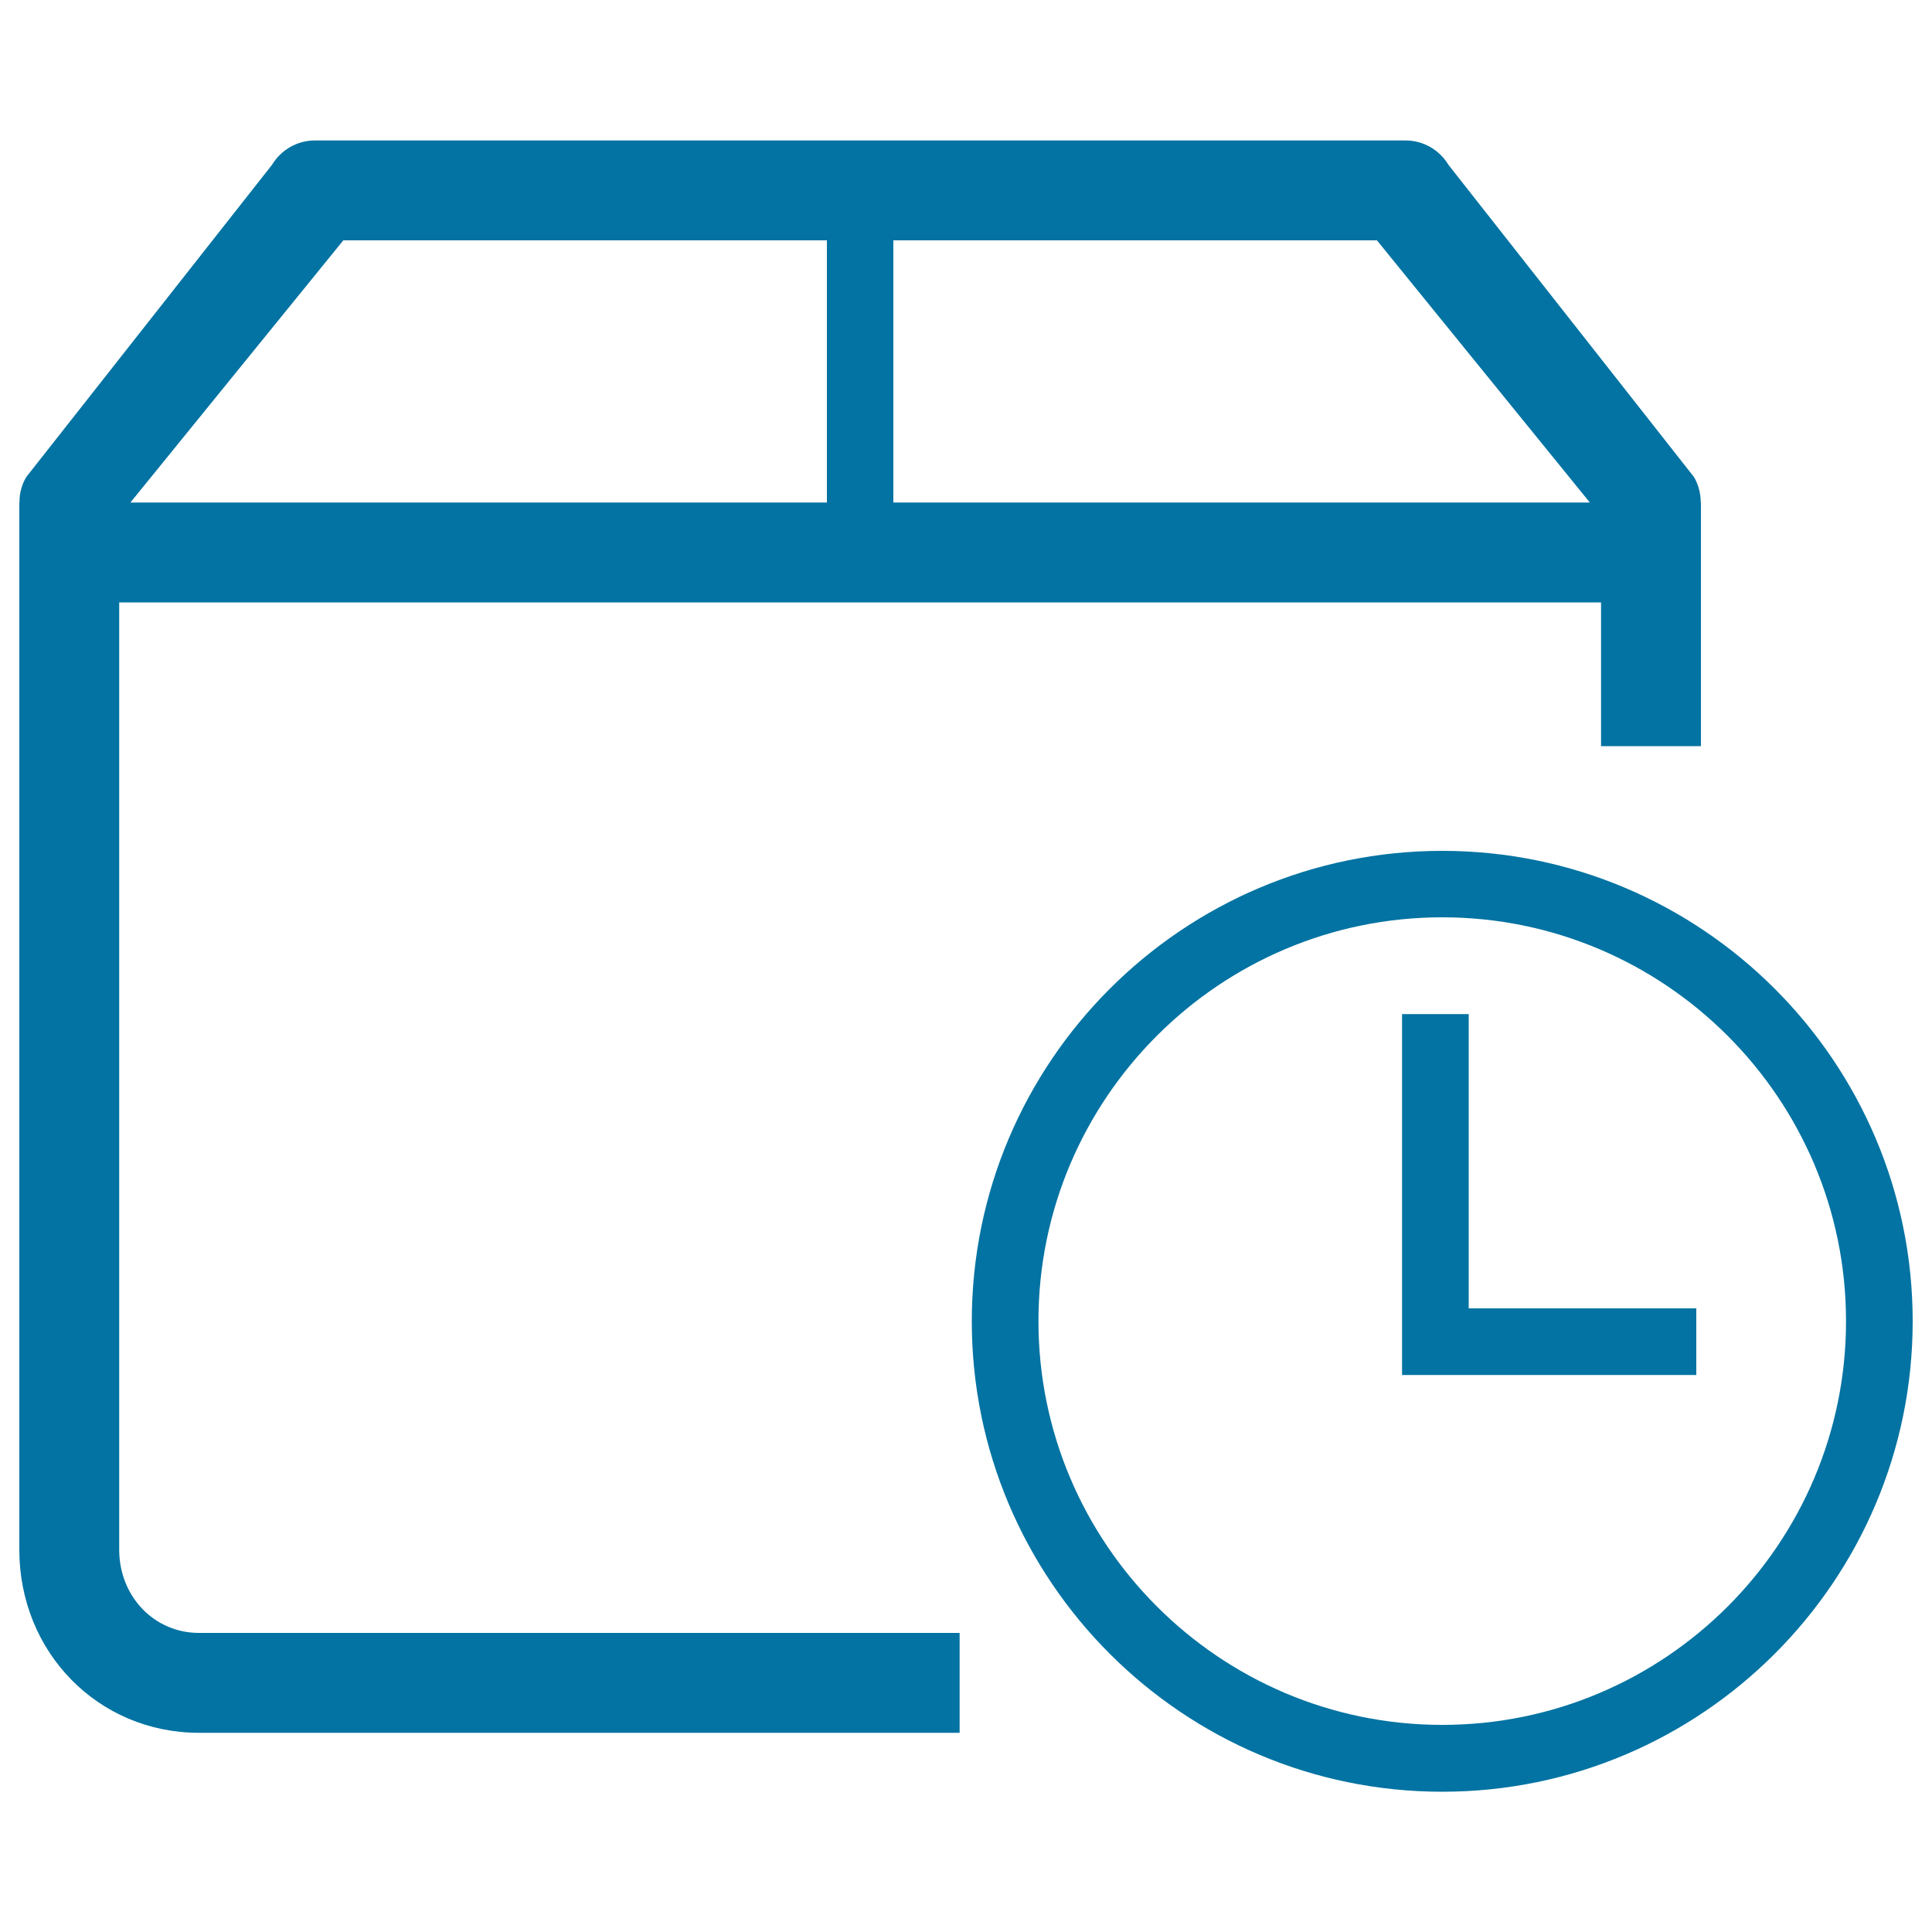 <svg xmlns="http://www.w3.org/2000/svg" viewBox="0 0 1000 1000" style="fill:#0273a2">
<title>Delay Delivery SVG icon</title>
<path d="M103,845.2c-23.2,0-41.3-18.9-41.3-43.1V311.8h767v74.4h51.7V260.1h-0.1c0-4.5-1.1-9.1-3.5-13.2L749.7,85.3c-4.7-7.8-13.1-12.6-22.2-12.6H600.3H428H163c-9.1,0-17.5,4.8-22.2,12.6L13.6,246.9c-2.5,4.2-3.6,8.7-3.5,13.2H10v542c0,53.2,40.9,94.8,93,94.8h325h68.7v-51.7H428L103,845.2z M462.4,124.4h137.9h112.4l110.2,135.7H462.4V124.4z M177.7,124.4H428v135.7H67.5L177.7,124.4z"/><path d="M746.5,440.4c-134.2,0-243.5,109.2-243.5,243.5c0,134.2,109.2,243.5,243.5,243.5S990,818.1,990,683.9C990,549.6,880.8,440.4,746.5,440.4z M746.5,892.8c-115.2,0-209-93.8-209-209c0-115.2,93.8-209,209-209c115.2,0,209,93.8,209,209C955.5,799.1,861.8,892.8,746.5,892.8z"/><path d="M760.2,524.9h-34.5v152.3v34.5h34.5H878v-34.5H760.2V524.9z"/>
</svg>